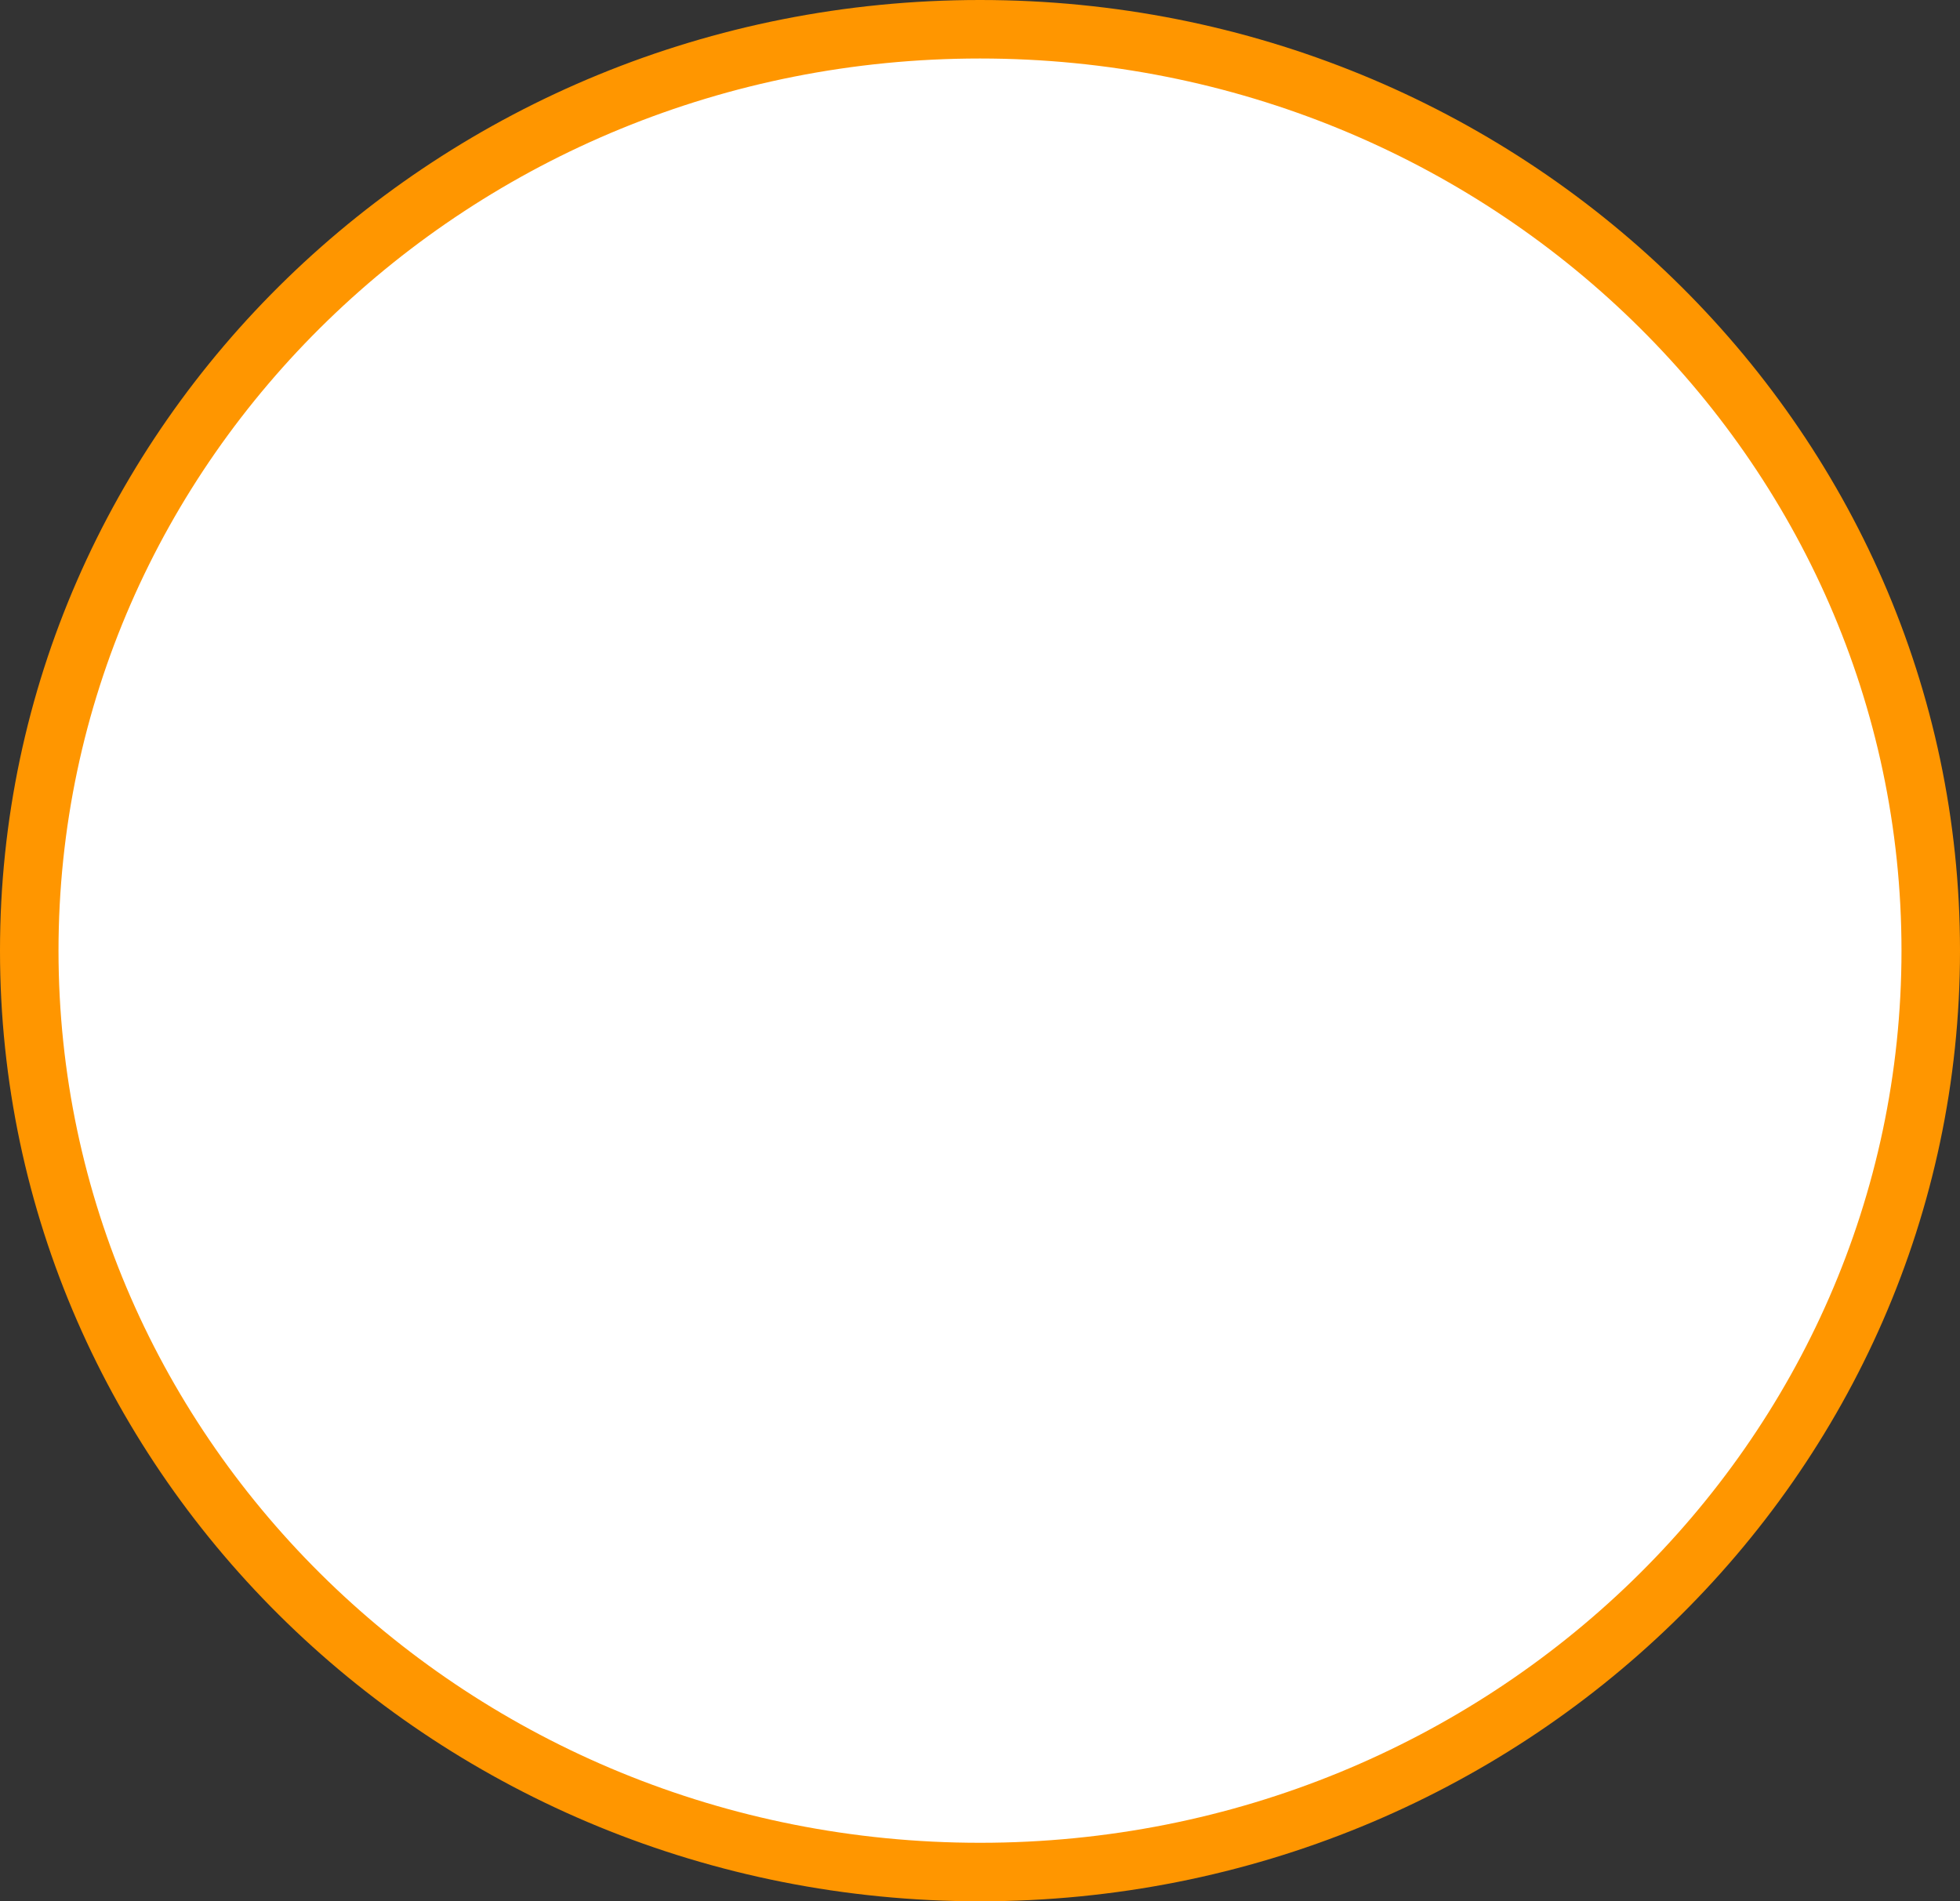 <?xml version="1.0" encoding="UTF-8"?> <svg xmlns="http://www.w3.org/2000/svg" width="67" height="65" viewBox="0 0 67 65" fill="none"><rect x="0" y="0" width="67" height="65" fill="#333333" stroke="none"/> <path d="M66 32.5C66 49.869 51.478 64 33.5 64C15.522 64 1 49.869 1 32.5C1 15.131 15.522 1 33.5 1C51.478 1 66 15.131 66 32.5Z" fill="white" stroke="#FF9600" stroke-width="2"></path> </svg> 